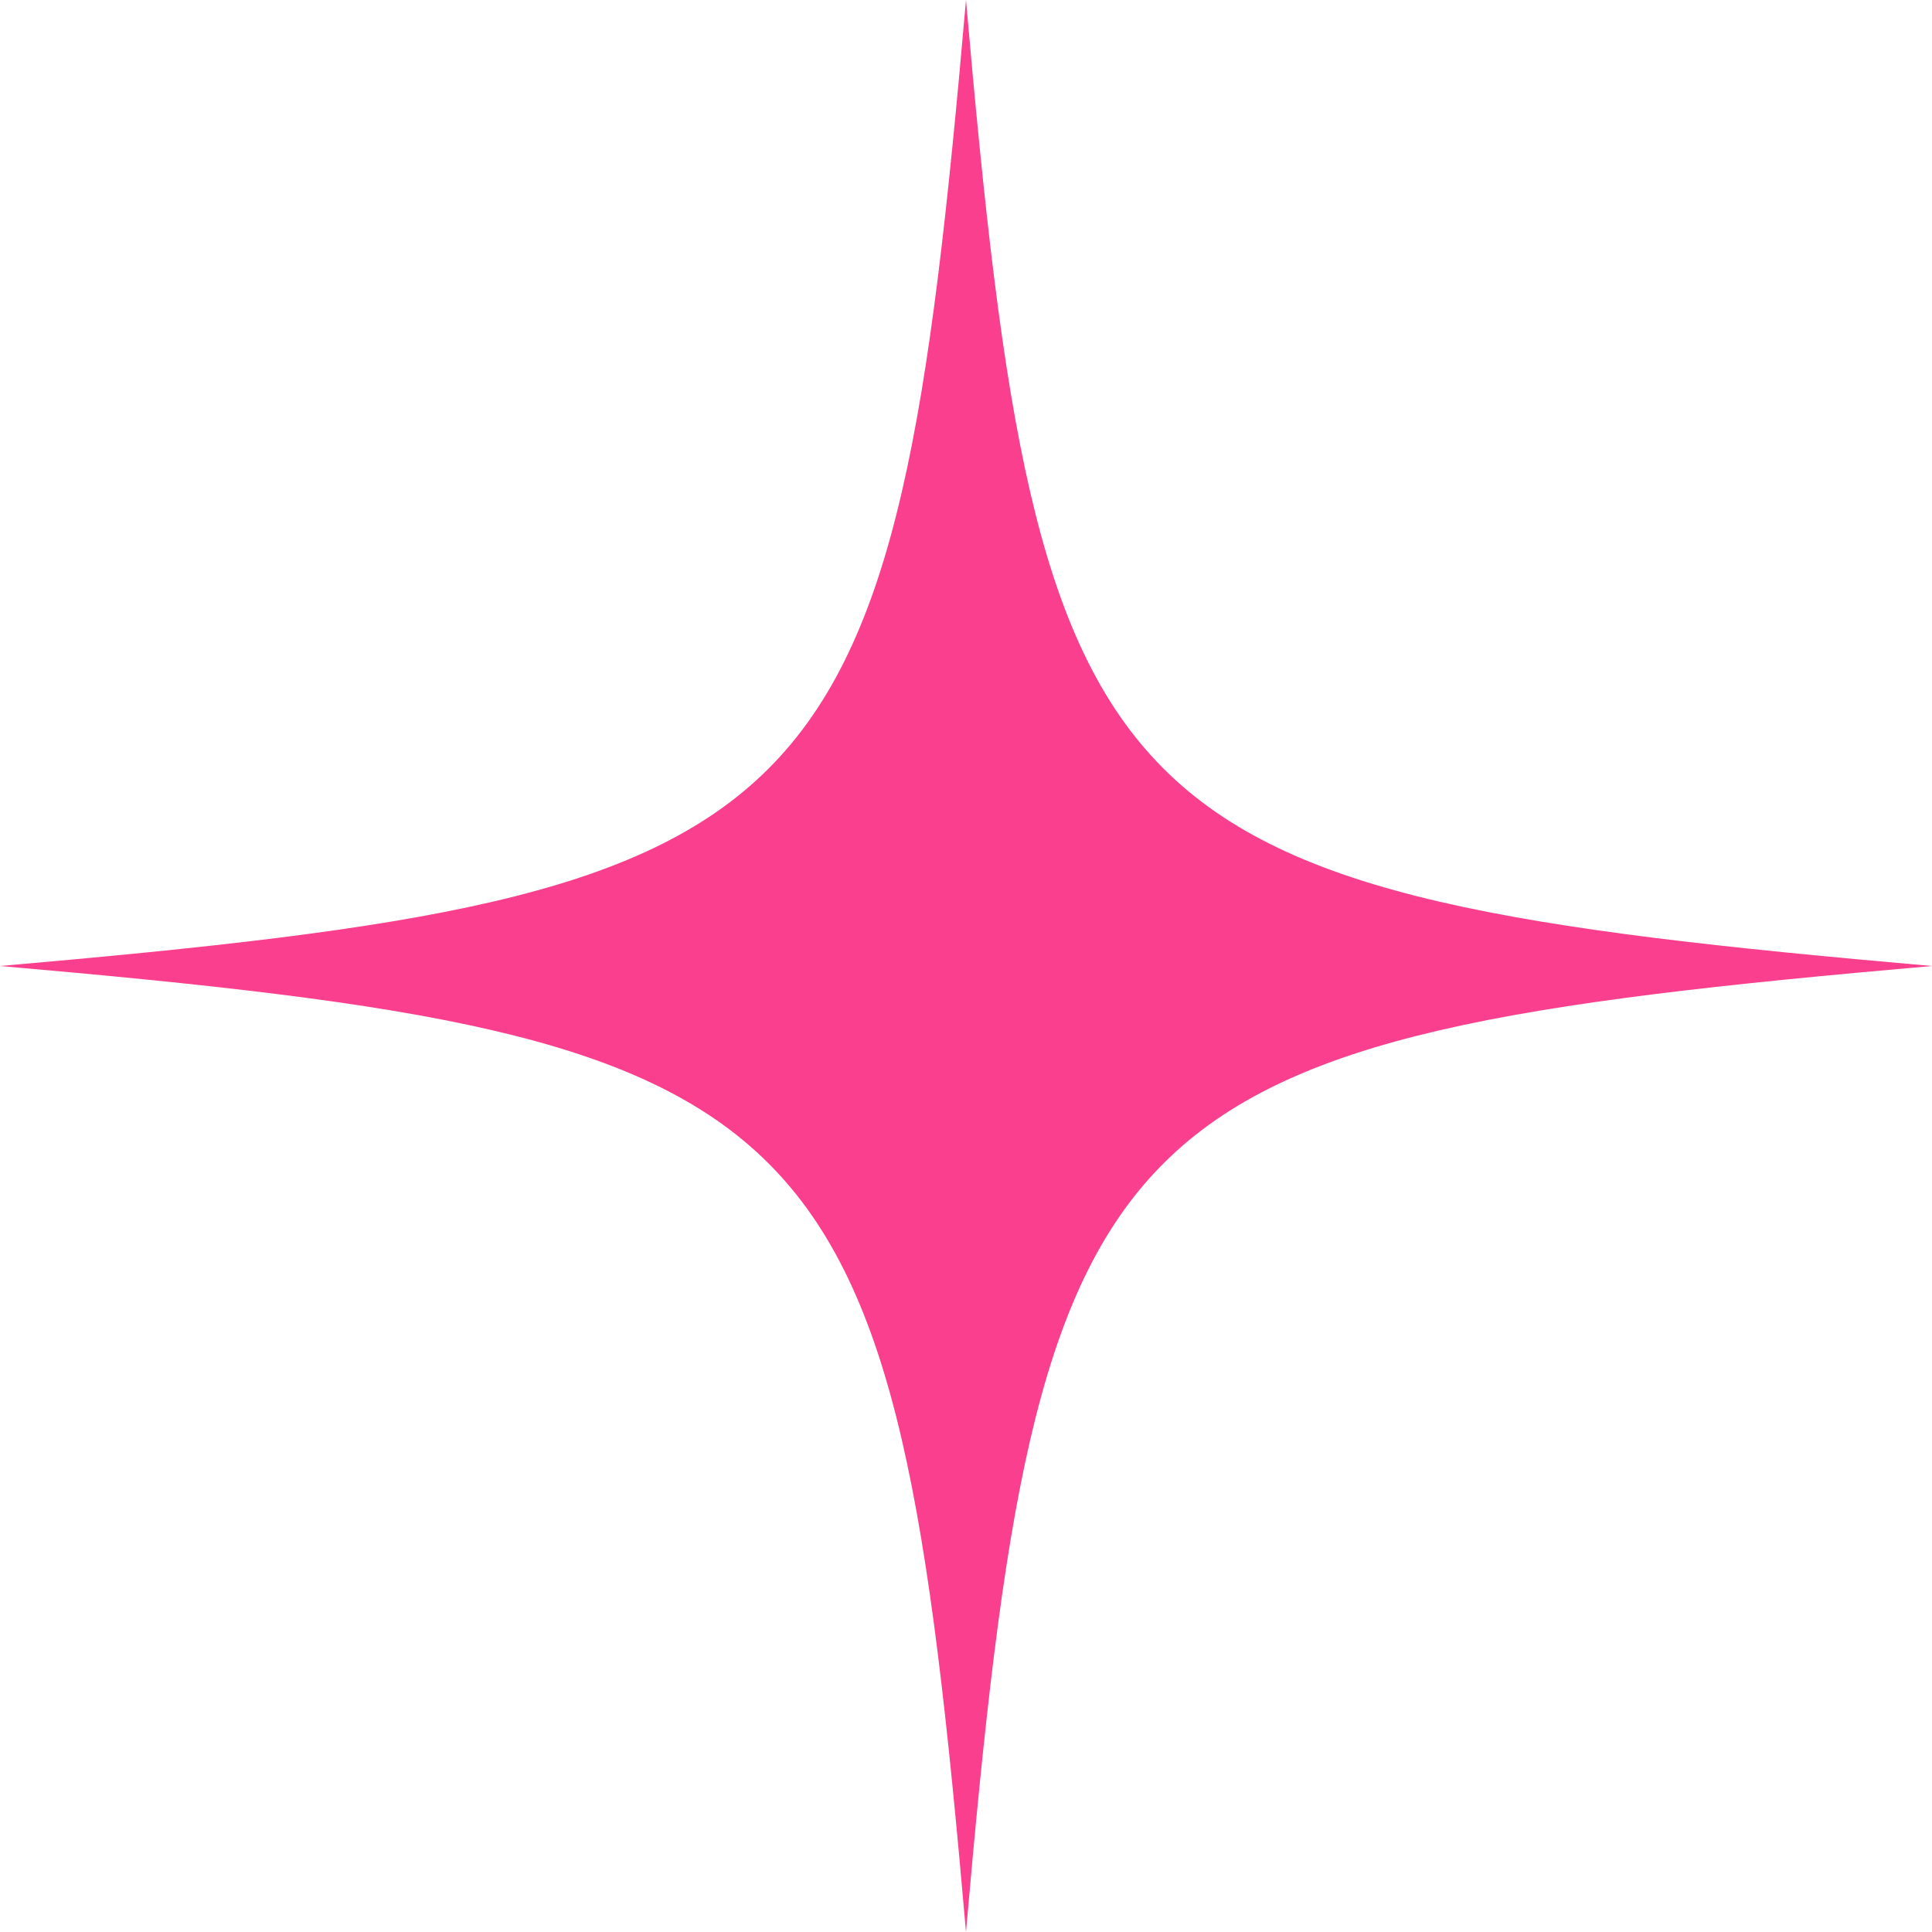<svg width="16" height="16" viewBox="0 0 16 16" fill="none" xmlns="http://www.w3.org/2000/svg">
<g clip-path="url(#clip0_4498_3855)">
<path d="M16 8C9.091 8.603 8.603 9.091 8 16C7.398 9.091 6.909 8.603 0 8C6.909 7.398 7.397 6.909 8 0C8.603 6.909 9.091 7.397 16 8Z" fill="#F93F8D"/>
</g>
<defs>
<clipPath id="clip0_4498_3855">
<rect width="16" height="16" fill="white"/>
</clipPath>
</defs>
</svg>
